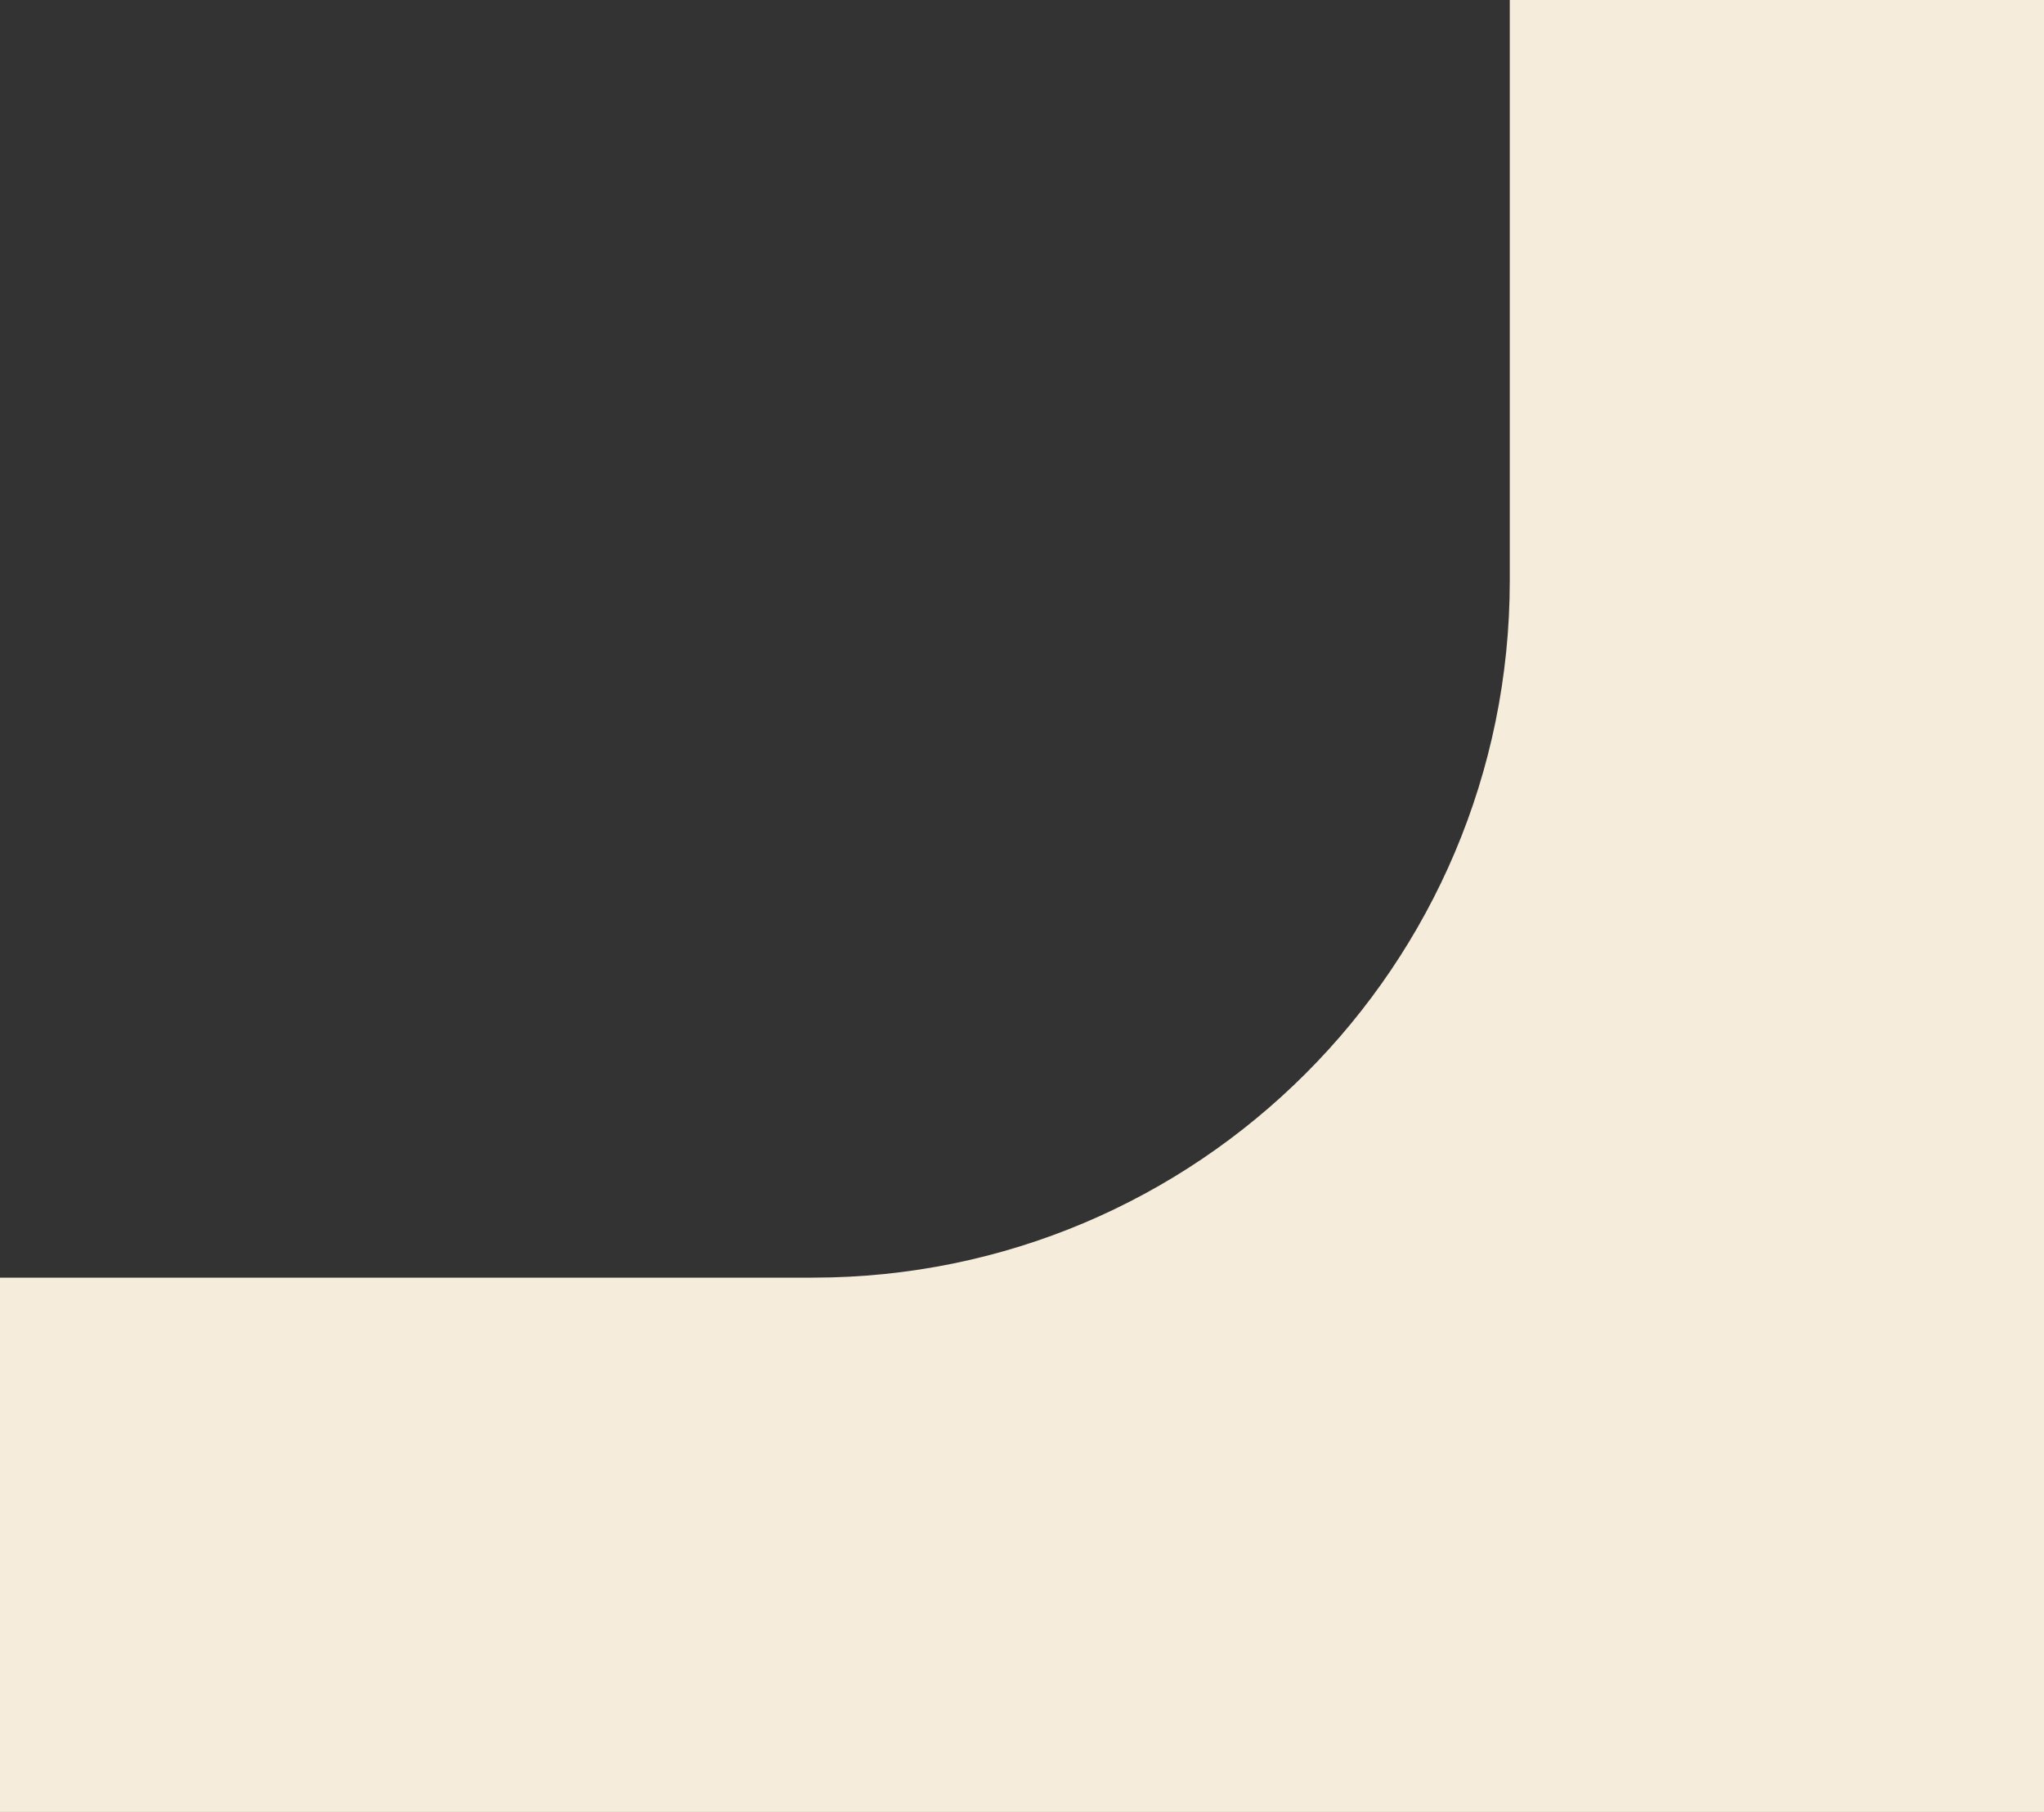 <?xml version="1.0" encoding="UTF-8"?> <svg xmlns="http://www.w3.org/2000/svg" width="88" height="78" viewBox="0 0 88 78" fill="none"><rect x="0" y="0" width="88" height="78" fill="#333333" stroke="none"/><path fill-rule="evenodd" clip-rule="evenodd" d="M88 78H-7.62939e-06V55H35C51.569 55 65 41.569 65 25V-5.34058e-05H88V78Z" fill="#F5ECDB"></path></svg> 